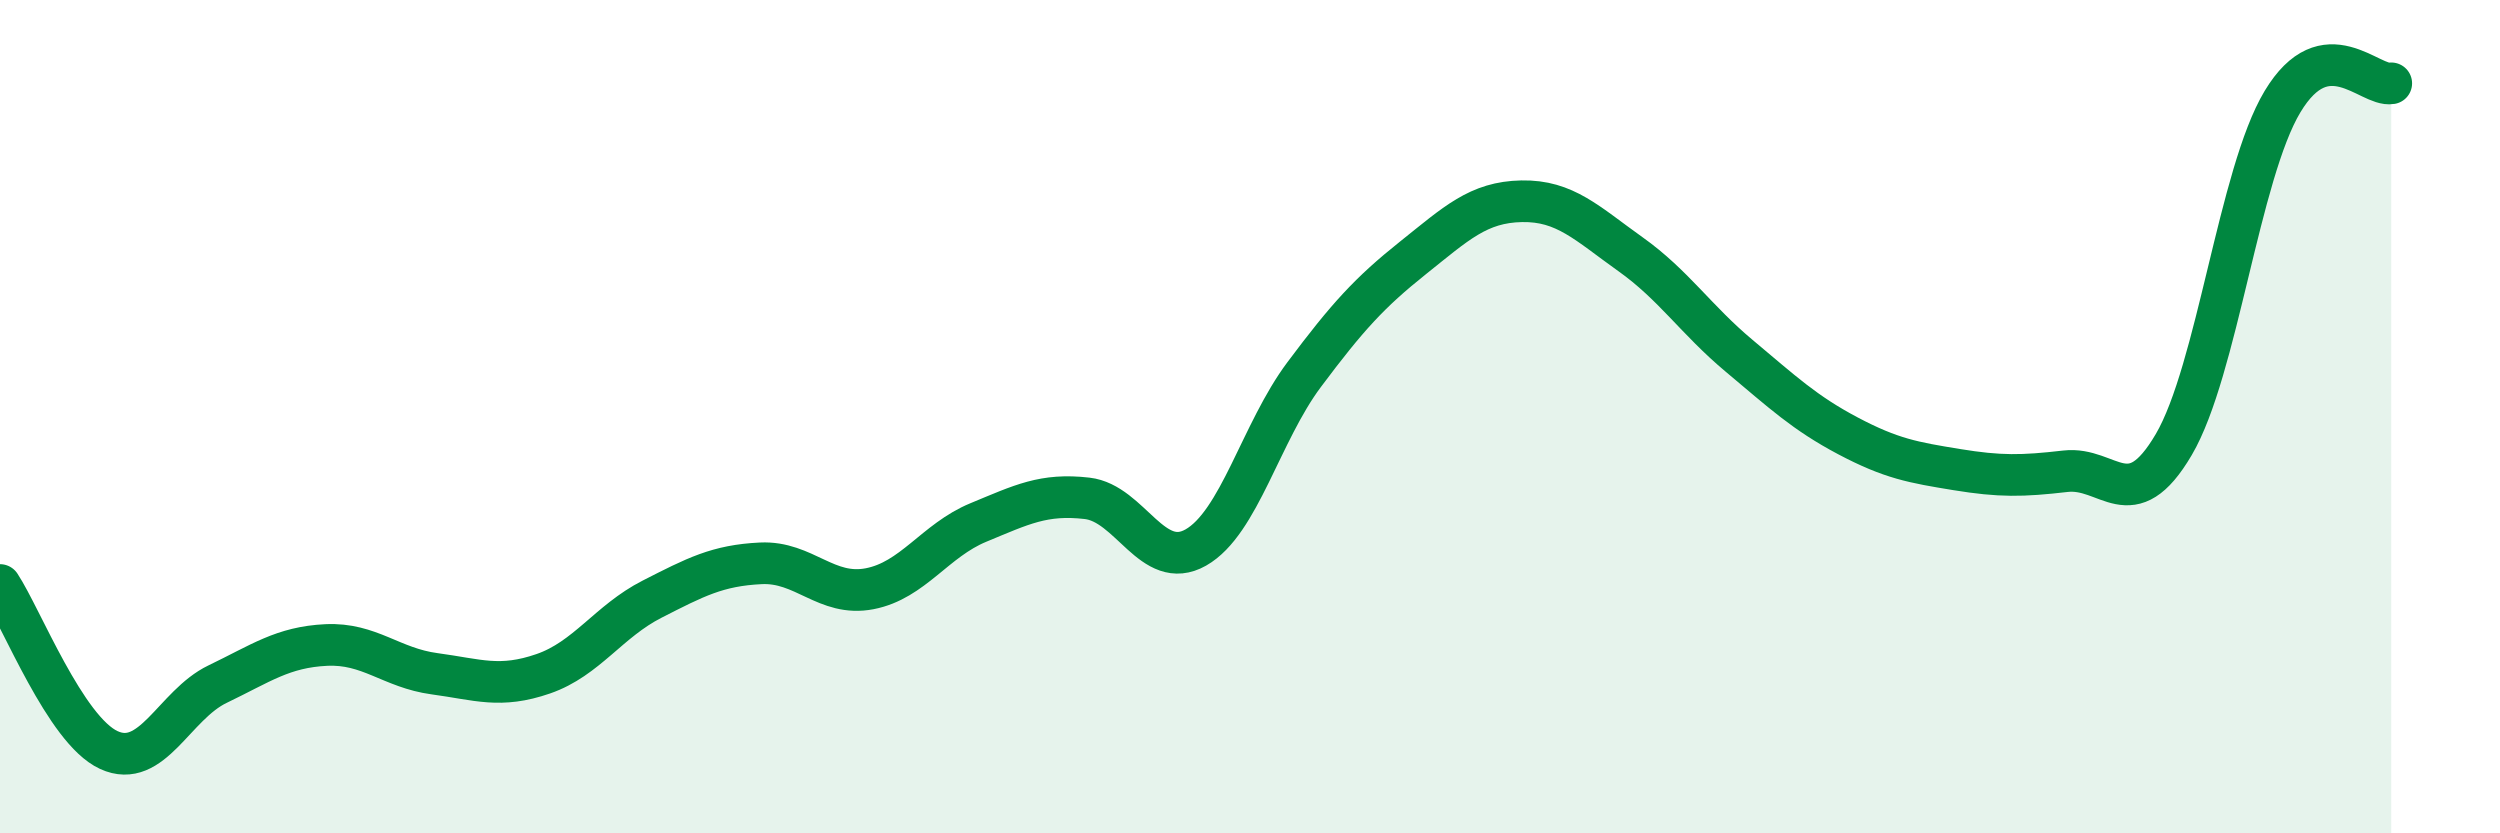 
    <svg width="60" height="20" viewBox="0 0 60 20" xmlns="http://www.w3.org/2000/svg">
      <path
        d="M 0,14.04 C 0.52,14.83 1.57,17.52 2.61,18 C 3.65,18.48 4.18,16.92 5.22,16.42 C 6.26,15.92 6.79,15.53 7.83,15.48 C 8.87,15.43 9.39,16.03 10.43,16.17 C 11.47,16.31 12,16.53 13.04,16.17 C 14.08,15.81 14.61,14.91 15.65,14.38 C 16.69,13.85 17.22,13.57 18.26,13.52 C 19.3,13.47 19.83,14.33 20.87,14.13 C 21.91,13.93 22.44,12.97 23.48,12.54 C 24.52,12.11 25.05,11.84 26.09,11.96 C 27.13,12.08 27.66,13.73 28.7,13.14 C 29.74,12.55 30.26,10.38 31.3,8.99 C 32.34,7.6 32.87,7.02 33.91,6.19 C 34.95,5.36 35.48,4.85 36.52,4.83 C 37.56,4.81 38.09,5.36 39.13,6.1 C 40.17,6.84 40.7,7.67 41.74,8.54 C 42.78,9.41 43.31,9.91 44.35,10.46 C 45.39,11.01 45.92,11.1 46.96,11.27 C 48,11.44 48.53,11.43 49.57,11.31 C 50.61,11.19 51.13,12.44 52.17,10.67 C 53.21,8.9 53.74,4.17 54.78,2.44 C 55.82,0.71 56.87,2.09 57.39,2L57.39 20L0 20Z"
        fill="#008740"
        opacity="0.1"
        stroke-linecap="round"
        stroke-linejoin="round"
      />
      <path
        d="M 0,14.04 C 0.52,14.83 1.57,17.52 2.61,18 C 3.65,18.48 4.18,16.92 5.22,16.42 C 6.26,15.92 6.79,15.53 7.83,15.48 C 8.87,15.43 9.39,16.03 10.43,16.17 C 11.47,16.31 12,16.53 13.04,16.17 C 14.08,15.81 14.61,14.91 15.65,14.38 C 16.69,13.85 17.22,13.57 18.26,13.52 C 19.3,13.47 19.83,14.33 20.87,14.13 C 21.91,13.93 22.44,12.97 23.48,12.54 C 24.52,12.11 25.05,11.84 26.09,11.96 C 27.13,12.08 27.66,13.73 28.7,13.14 C 29.74,12.55 30.26,10.38 31.3,8.99 C 32.34,7.6 32.87,7.02 33.91,6.19 C 34.95,5.36 35.48,4.85 36.52,4.83 C 37.56,4.81 38.09,5.36 39.13,6.1 C 40.17,6.84 40.7,7.67 41.74,8.54 C 42.78,9.41 43.31,9.91 44.35,10.46 C 45.39,11.01 45.92,11.1 46.96,11.27 C 48,11.44 48.53,11.43 49.57,11.31 C 50.61,11.19 51.13,12.44 52.17,10.67 C 53.21,8.9 53.74,4.17 54.78,2.44 C 55.82,0.71 56.87,2.09 57.39,2"
        stroke="#008740"
        stroke-width="1"
        fill="none"
        stroke-linecap="round"
        stroke-linejoin="round"
      />
    </svg>
  